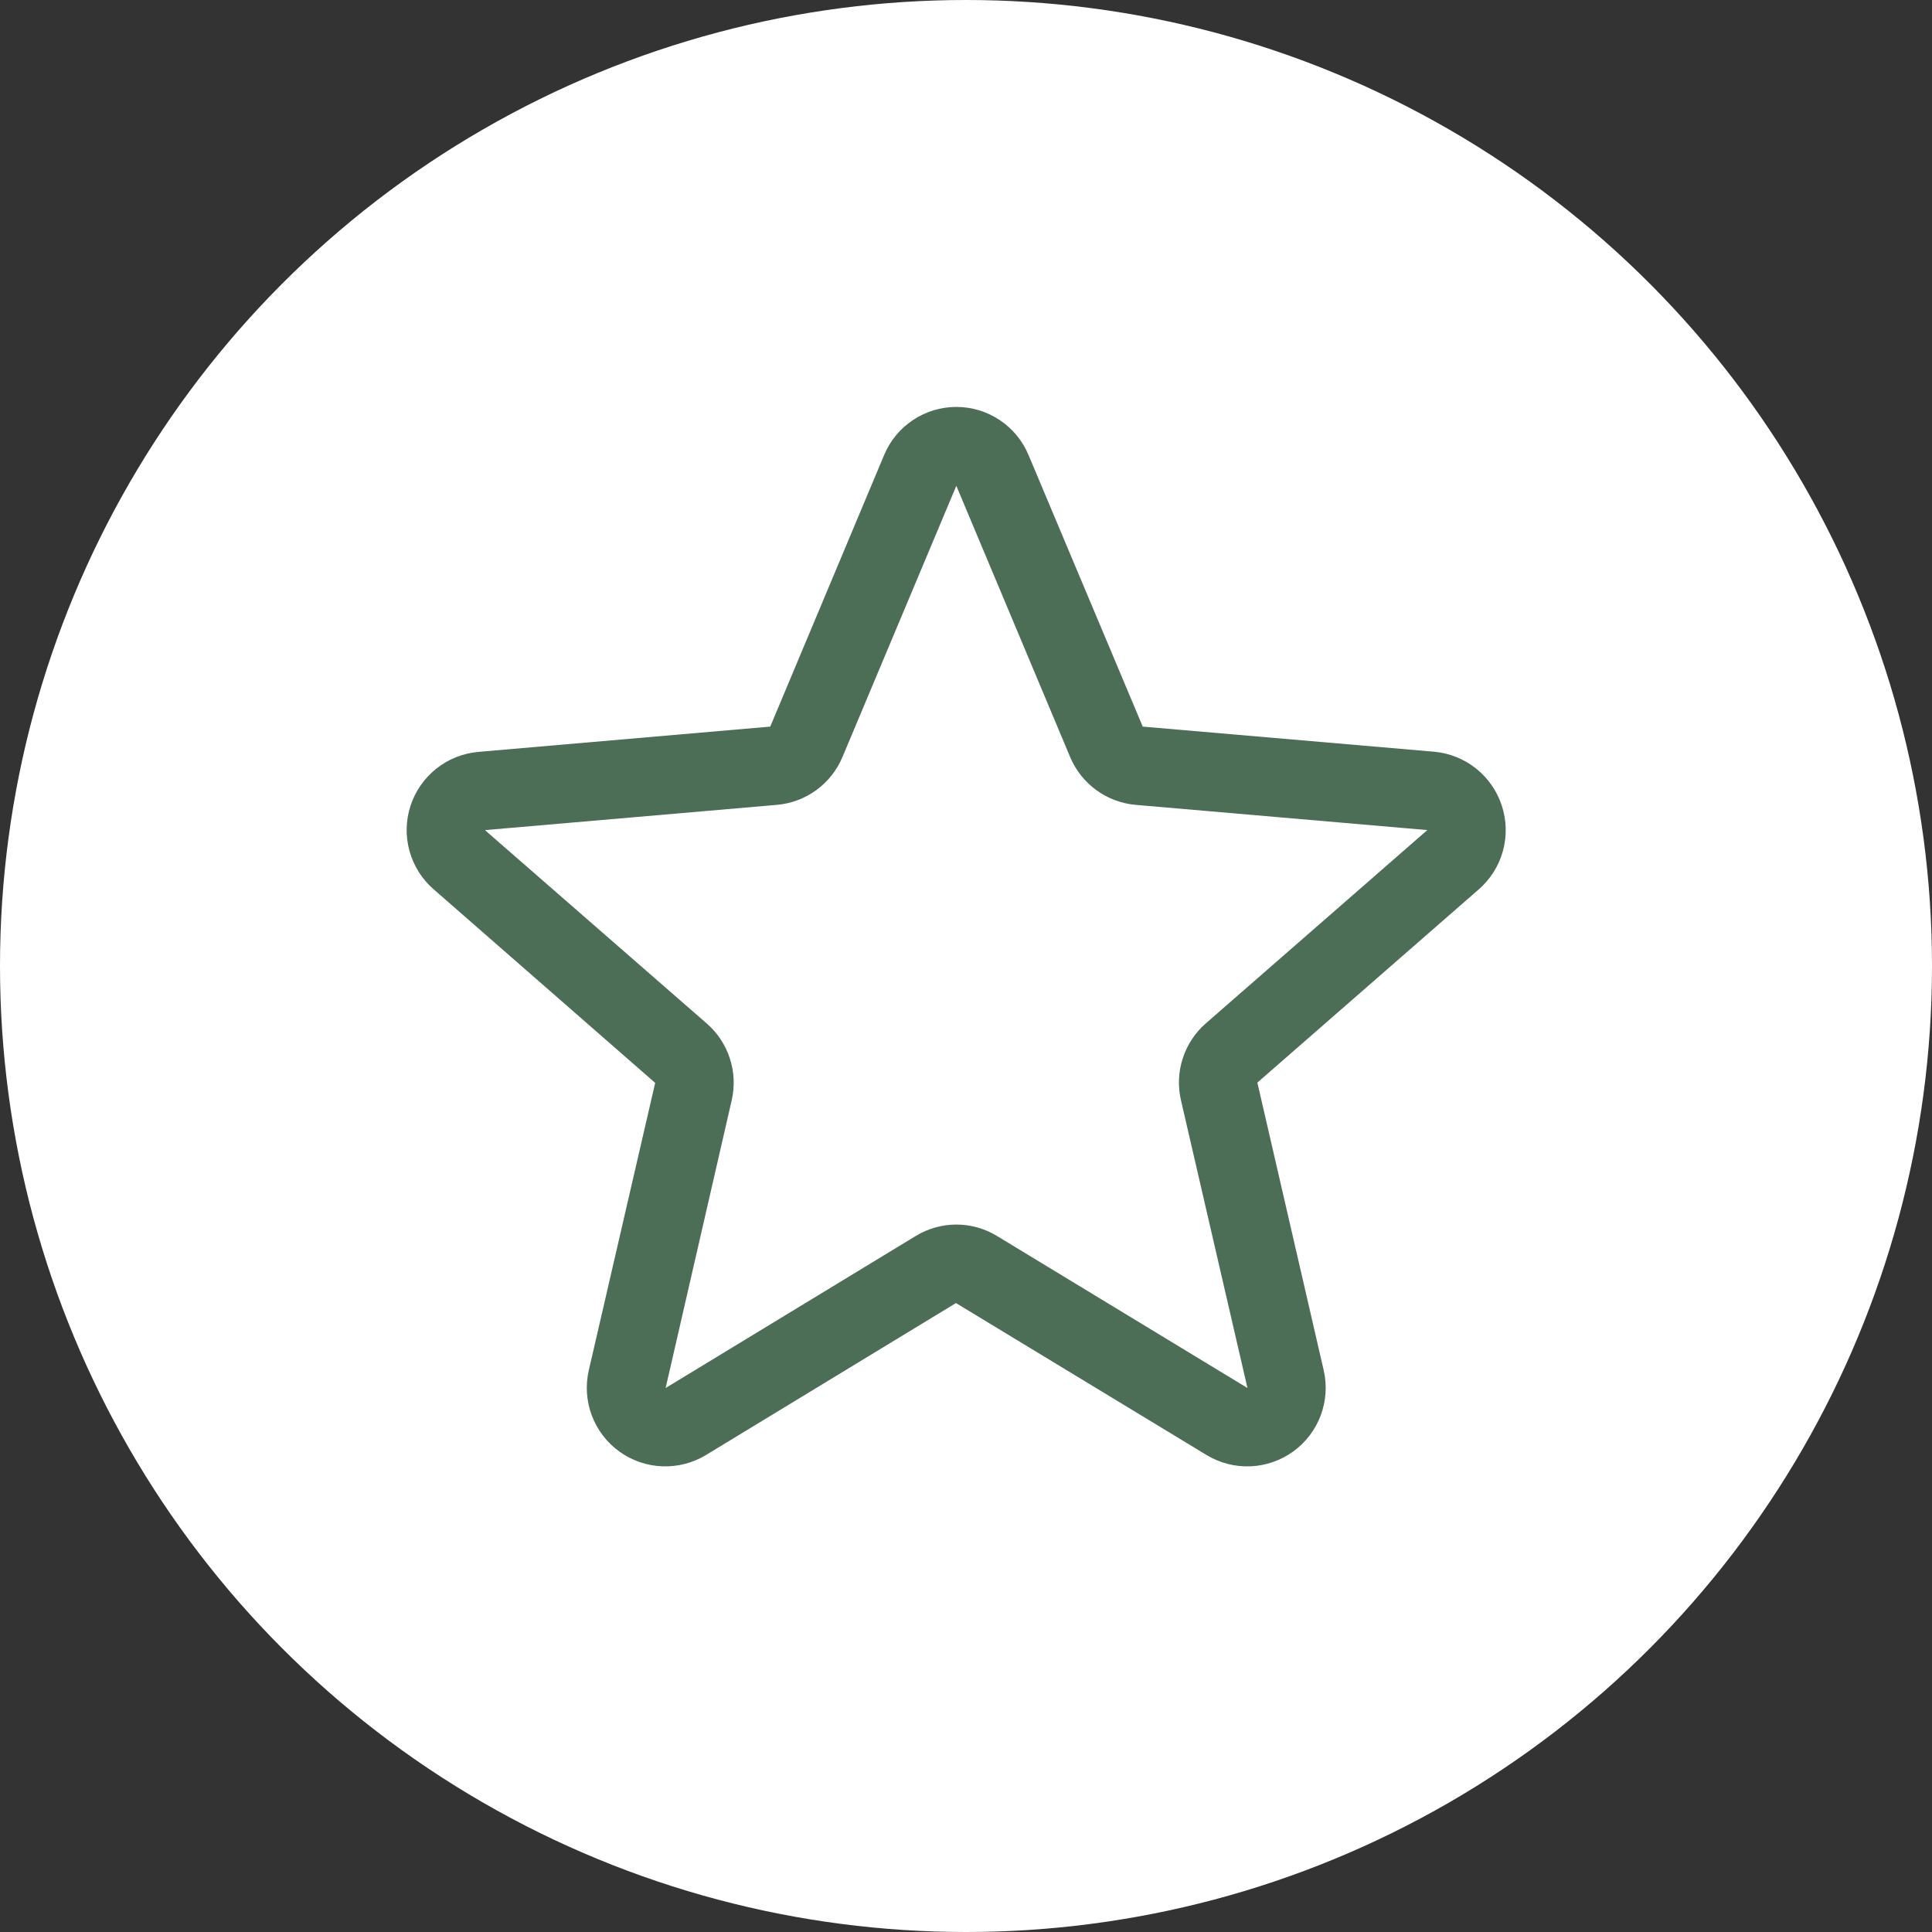 <?xml version="1.0" encoding="UTF-8"?> <svg xmlns="http://www.w3.org/2000/svg" width="100" height="100" viewBox="0 0 100 100" fill="none"><rect x="0" y="0" width="100" height="100" fill="#333333" stroke="none"/> <circle cx="50" cy="50" r="50" fill="white"></circle> <path d="M77.734 41.702C77.487 40.944 77.024 40.275 76.4 39.778C75.777 39.282 75.021 38.979 74.227 38.909L59.148 37.609L53.237 23.553C52.929 22.815 52.41 22.185 51.745 21.742C51.08 21.299 50.298 21.062 49.499 21.062C48.7 21.062 47.919 21.299 47.254 21.742C46.588 22.185 46.069 22.815 45.762 23.553L39.868 37.609L24.771 38.917C23.974 38.984 23.214 39.285 22.587 39.782C21.961 40.279 21.494 40.95 21.247 41.71C21 42.471 20.983 43.288 21.199 44.059C21.414 44.829 21.852 45.519 22.458 46.041L33.912 56.05L30.479 70.914C30.297 71.692 30.349 72.506 30.628 73.254C30.907 74.003 31.4 74.653 32.046 75.123C32.691 75.592 33.462 75.861 34.26 75.896C35.057 75.93 35.848 75.729 36.532 75.317L49.481 67.446L62.459 75.317C63.143 75.729 63.933 75.93 64.731 75.896C65.529 75.861 66.299 75.592 66.945 75.123C67.591 74.653 68.084 74.003 68.363 73.254C68.641 72.506 68.693 71.692 68.512 70.914L65.081 56.035L76.532 46.041C77.138 45.517 77.575 44.825 77.789 44.053C78.003 43.281 77.983 42.463 77.734 41.702ZM73.869 42.972L62.418 52.965C61.861 53.45 61.446 54.078 61.219 54.781C60.991 55.483 60.96 56.235 61.128 56.954L64.568 71.843L51.601 63.972C50.969 63.587 50.242 63.383 49.502 63.383C48.761 63.383 48.035 63.587 47.402 63.972L34.453 71.843L37.87 56.964C38.038 56.245 38.007 55.493 37.779 54.791C37.552 54.088 37.138 53.46 36.58 52.975L25.124 42.987C25.123 42.979 25.123 42.971 25.124 42.964L40.216 41.659C40.953 41.594 41.658 41.329 42.256 40.893C42.853 40.456 43.32 39.865 43.606 39.183L49.499 25.145L55.39 39.183C55.676 39.865 56.143 40.456 56.74 40.893C57.337 41.329 58.042 41.594 58.779 41.659L73.874 42.964V42.982L73.869 42.972Z" fill="#4C6D56"></path> </svg> 